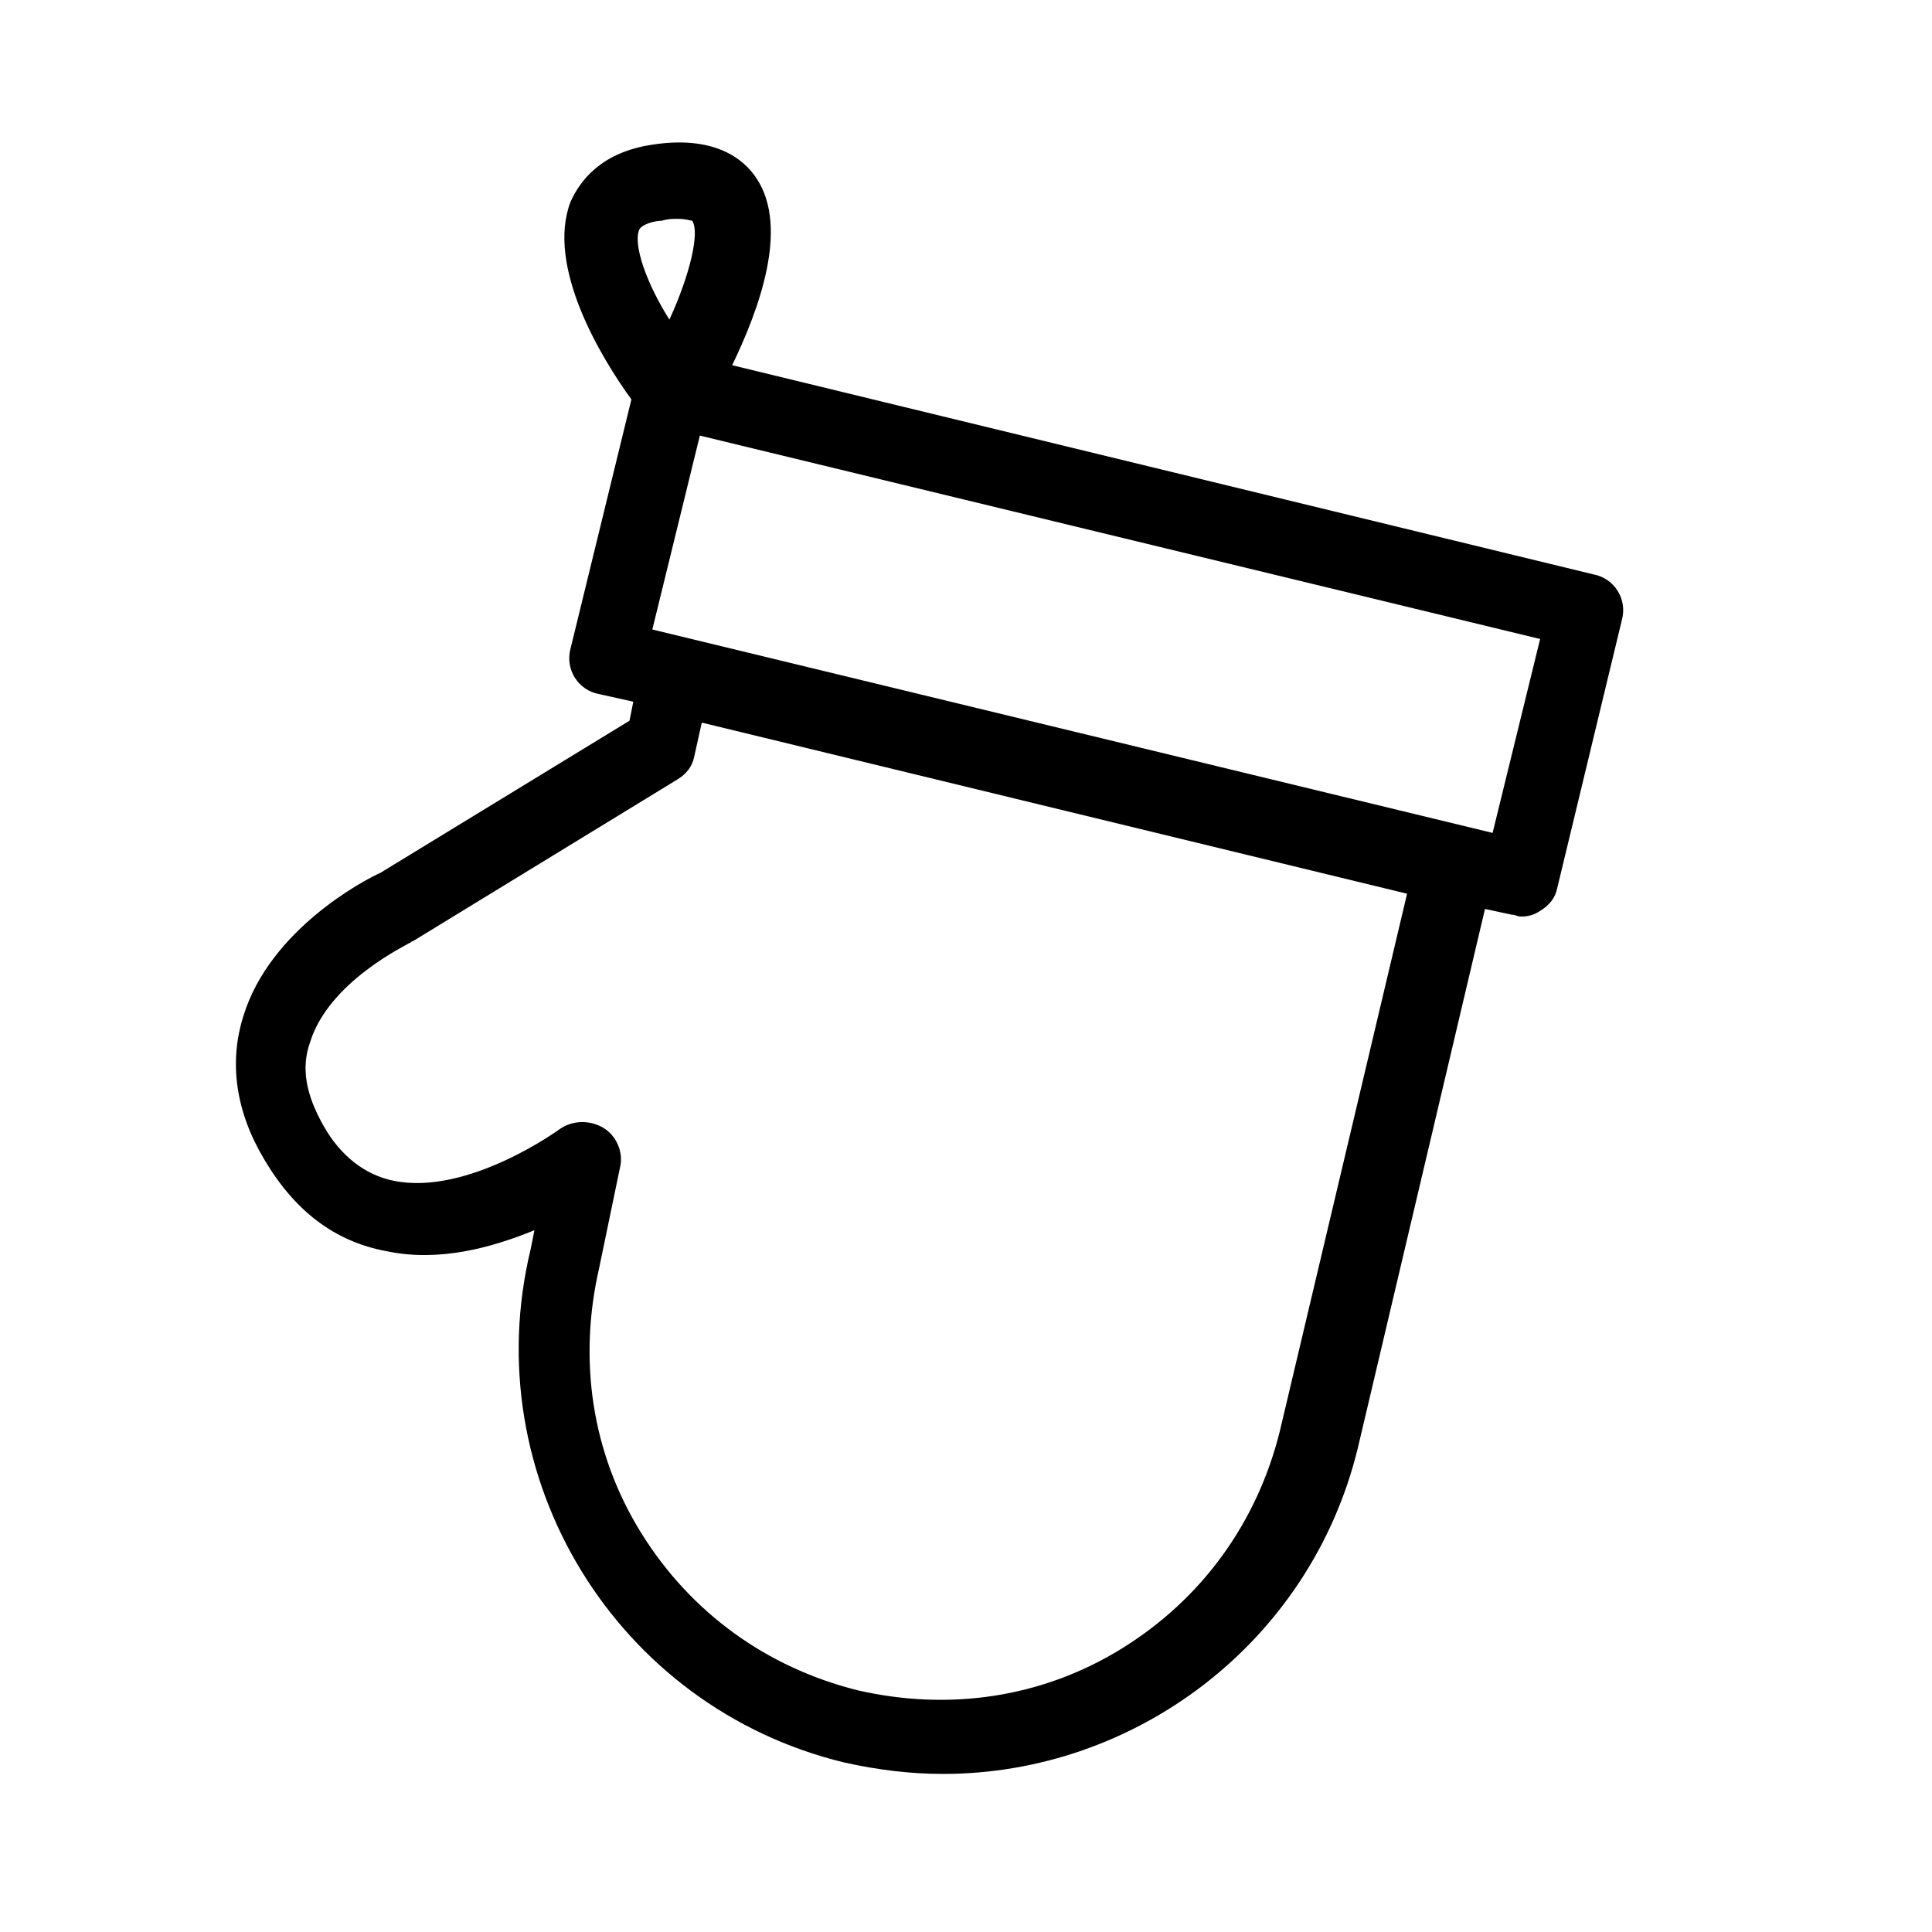 <?xml version="1.0" encoding="UTF-8"?>
<!-- The Best Svg Icon site in the world: iconSvg.co, Visit us! https://iconsvg.co -->
<svg fill="#000000" width="800px" height="800px" version="1.1" viewBox="144 144 512 512" xmlns="http://www.w3.org/2000/svg">
 <path d="m566.25 296.21-228.22-55.422c7.055-14.609 15.113-36.273 6.551-49.375-3.527-5.543-11.586-11.586-27.711-9.07-13.602 2.016-19.145 9.574-21.664 15.113-6.551 17.129 8.062 41.312 16.121 52.395l-16.121 66c-1.512 5.543 2.016 11.082 7.559 12.09l9.07 2.016-1.008 5.039-66 40.305c-4.535 2.016-29.223 15.113-36.273 37.785-4.031 12.594-2.016 25.695 5.543 38.289 8.062 13.602 18.641 21.664 32.242 24.184 14.105 3.023 28.215-1.008 39.297-5.543l-1.008 5.039c-14.609 60.457 22.672 121.42 83.129 136.03 9.07 2.016 17.633 3.023 26.199 3.023 50.883 0 97.234-34.762 109.83-86.152l33.75-143.07 7.055 1.512c1.008 0 1.512 0.504 2.519 0.504 2.016 0 3.527-0.504 5.039-1.512 2.519-1.512 4.031-3.527 4.535-6.047l17.129-71.039c1.508-5.539-2.019-11.078-7.562-12.086zm-252.91-91.191c0.504-1.512 4.031-2.519 6.047-2.519 1.512-0.504 3.023-0.504 4.031-0.504 2.519 0 3.527 0.504 4.031 0.504 2.016 3.023-0.504 14.105-6.047 26.199-6.047-9.57-9.574-19.648-8.062-23.68zm169.79 318.41c-6.047 24.184-20.656 44.336-41.816 57.434-21.16 13.098-45.848 16.625-70.031 11.082-24.184-6.047-44.336-20.656-57.434-41.816-13.098-21.16-16.625-45.848-11.082-70.031l5.543-26.703c1.008-4.031-1.008-8.566-4.535-10.578-3.527-2.016-8.062-2.016-11.586 0.504 0 0-24.184 17.633-43.832 13.602-7.559-1.512-14.105-6.551-18.641-14.609-4.535-8.062-6.047-15.113-3.527-22.168 5.039-16.121 25.695-25.695 26.199-26.199 0.504 0 0.504-0.504 1.008-0.504l70.031-42.824c2.519-1.512 4.031-3.527 4.535-6.047l2.016-9.07 186.91 45.344zm56.426-158.7-222.68-53.906 12.594-51.387 222.68 53.906z"/>
</svg>